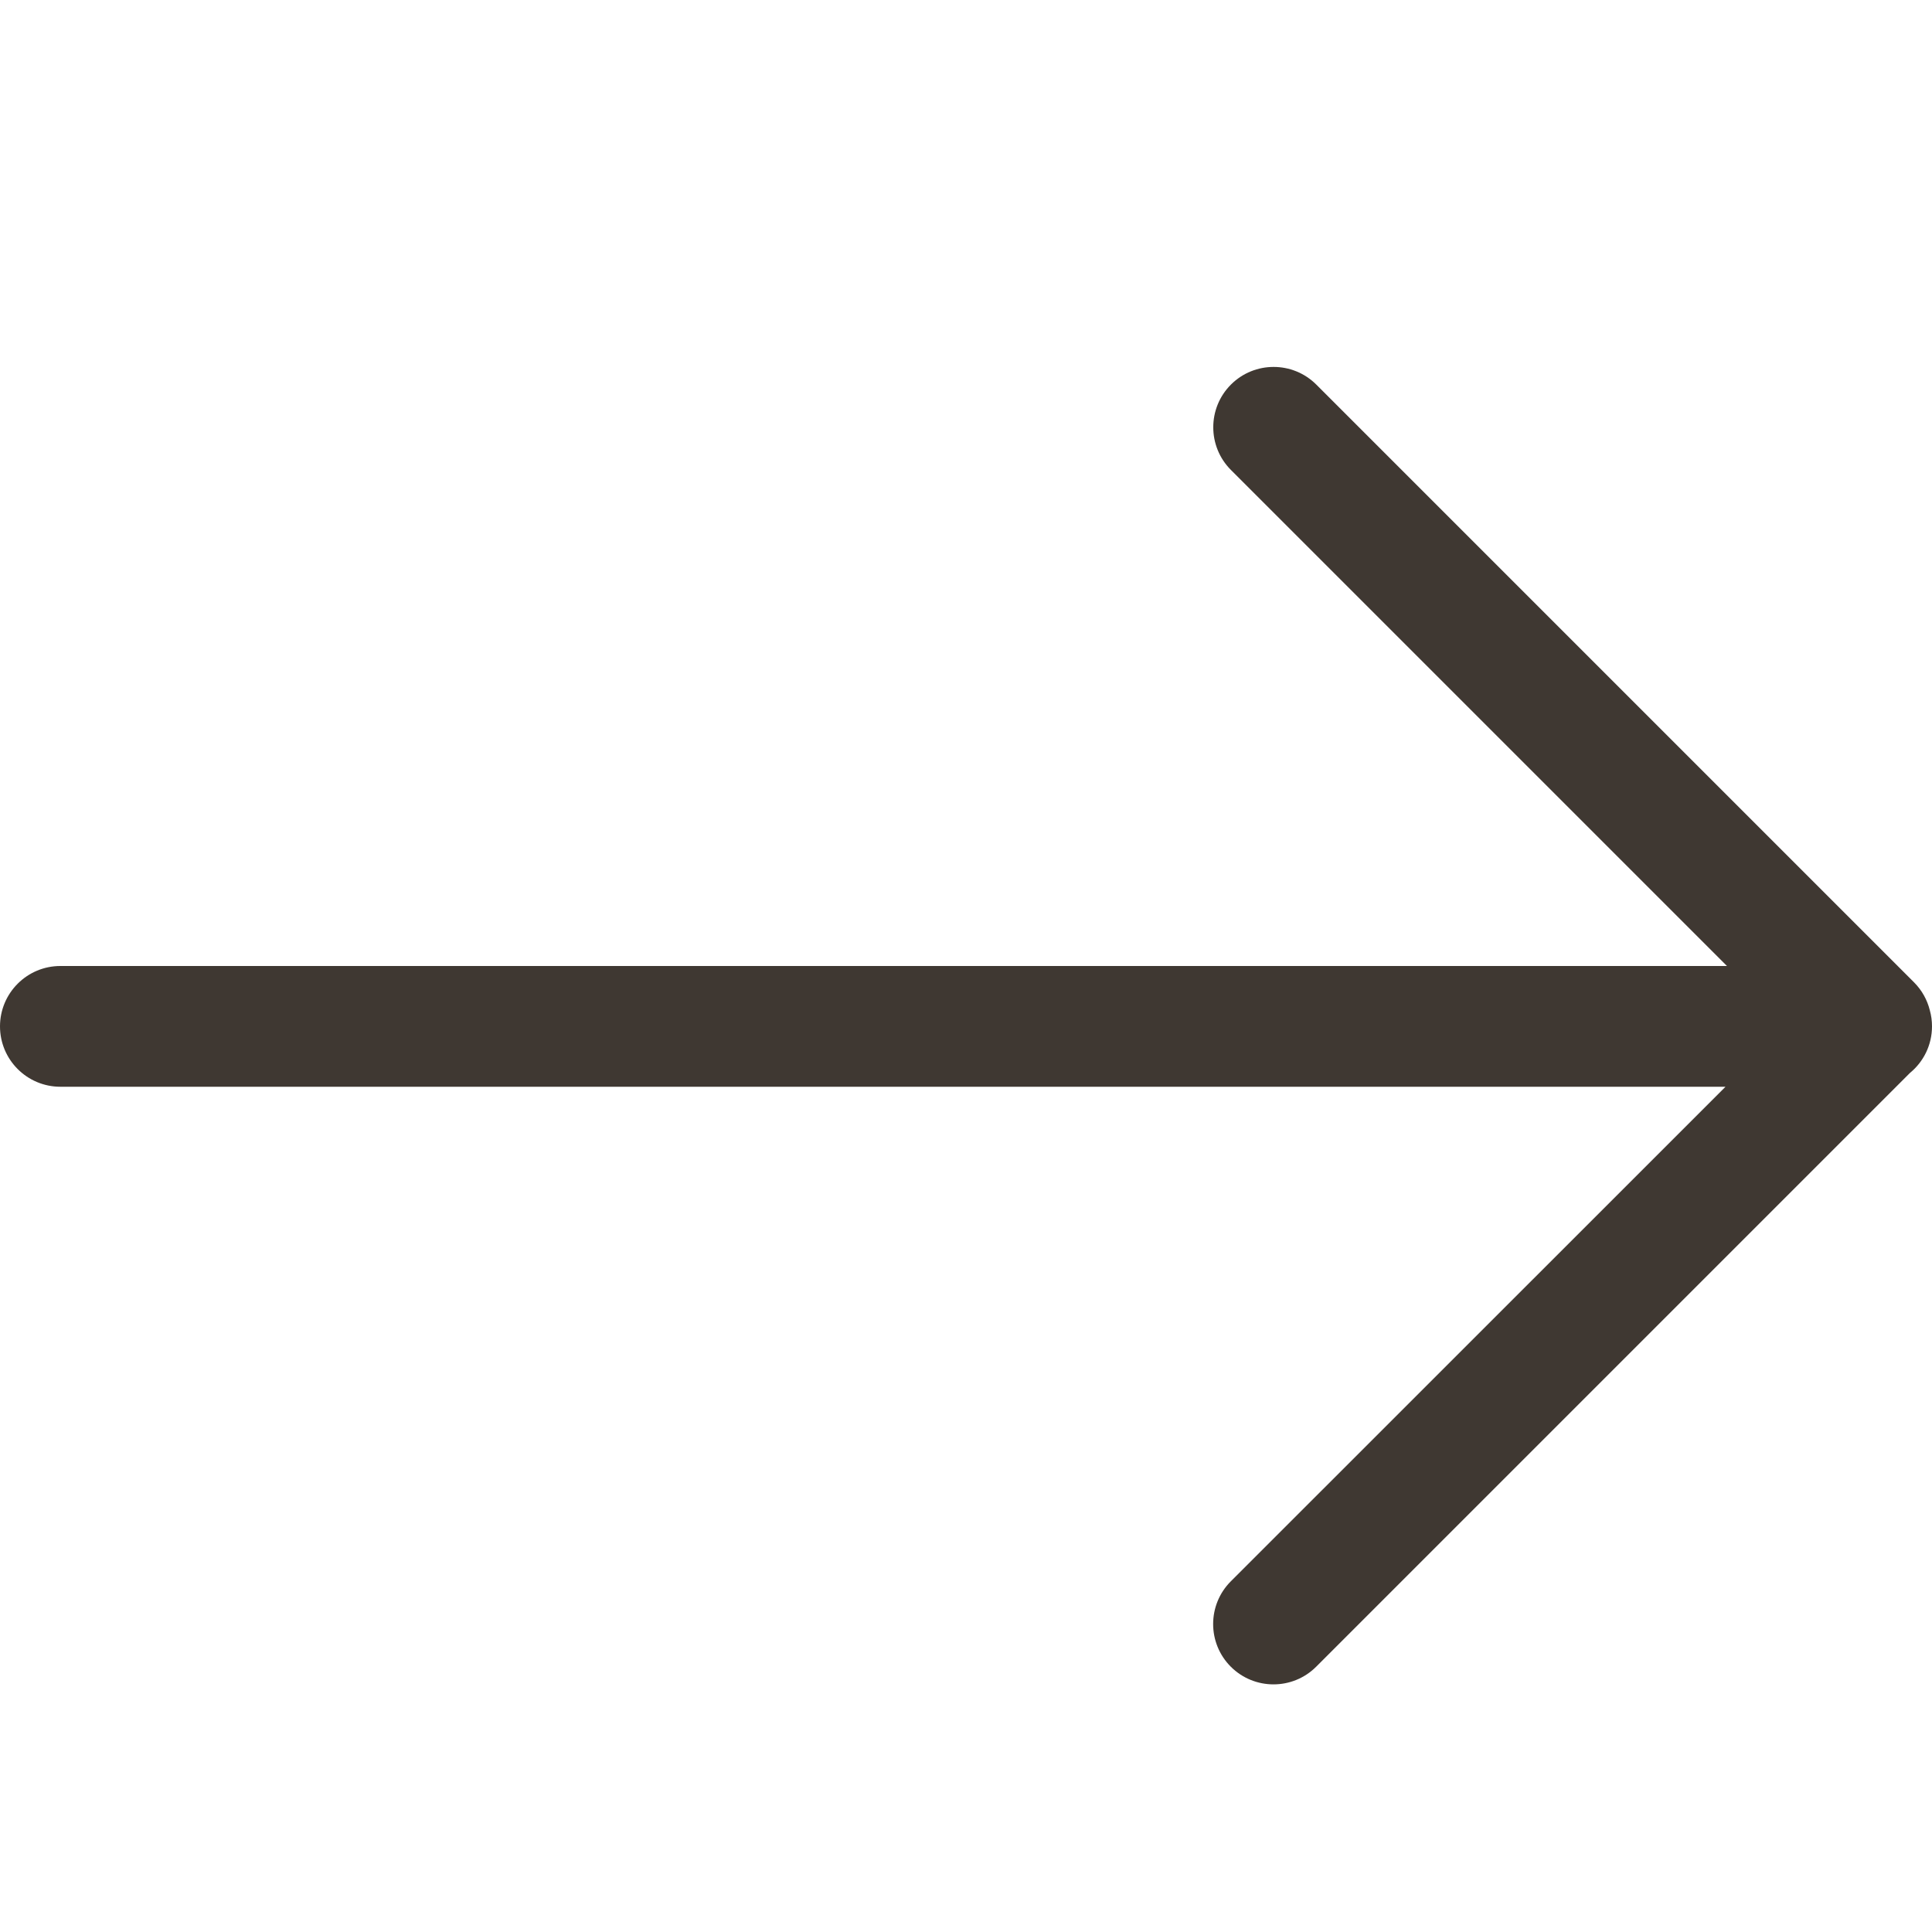 <?xml version="1.0" encoding="utf-8"?>
<!-- Generator: Adobe Illustrator 23.0.2, SVG Export Plug-In . SVG Version: 6.00 Build 0)  -->
<svg version="1.1" id="Ebene_1" xmlns="http://www.w3.org/2000/svg" xmlns:xlink="http://www.w3.org/1999/xlink" x="0px" y="0px"
	 width="16px" height="16px" viewBox="0 0 16 16" style="enable-background:new 0 0 16 16;" xml:space="preserve">
<style type="text/css">
	.st0{fill-rule:evenodd;clip-rule:evenodd;fill:#3F3832;}
</style>
<path id="Combined-Shape" class="st0" d="M15.982,8.367C15.994,8.41,16,8.454,16,8.5c0,0.155-0.071,0.294-0.182,0.385l-4.918,4.918
	c-0.195,0.195-0.512,0.195-0.707,0c-0.195-0.195-0.195-0.512,0-0.707L14.29,9H0.5C0.224,9,0,8.776,0,8.5S0.224,8,0.5,8h13.802
	l-4.108-4.108c-0.195-0.195-0.195-0.512,0-0.707c0.195-0.195,0.512-0.195,0.707,0l4.95,4.95C15.917,8.201,15.961,8.282,15.982,8.367
	z"/>
</svg>

